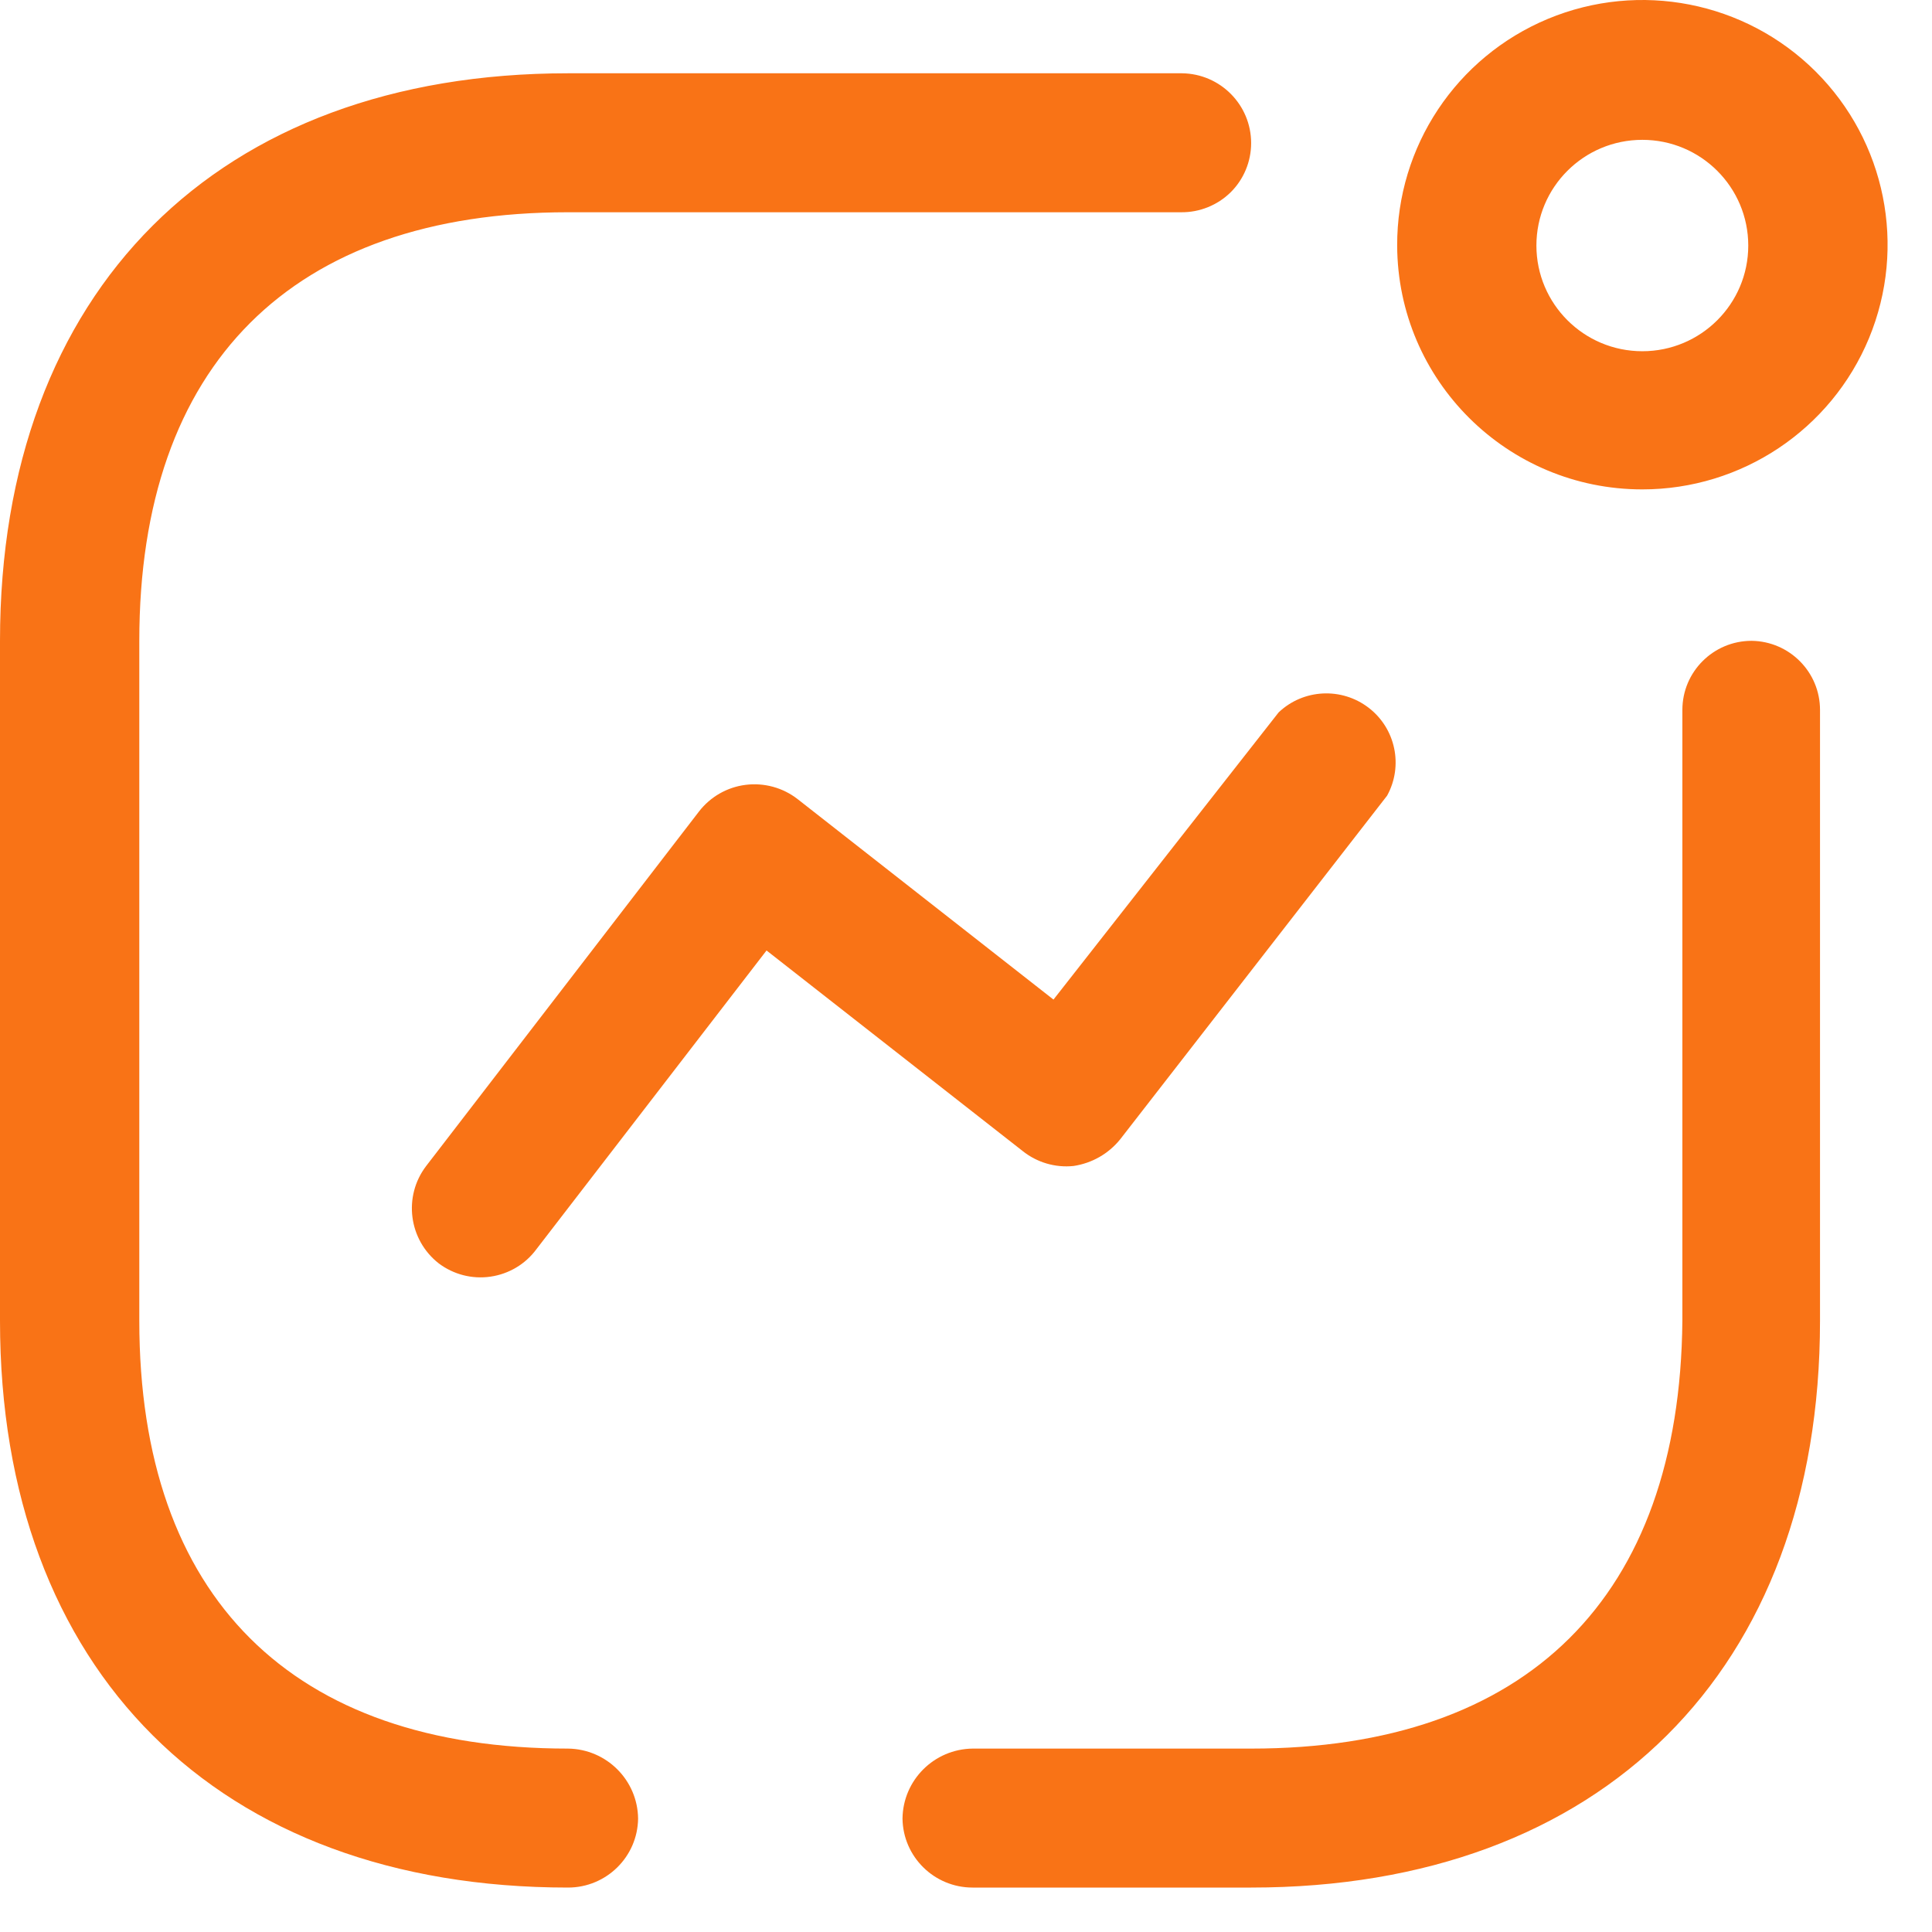 <svg preserveAspectRatio="none" width="100%" height="100%" overflow="visible" style="display: block;" viewBox="0 0 29 29" fill="none" xmlns="http://www.w3.org/2000/svg">
<g id="Activity">
<path id="Activity_2" d="M17.741 1.1C18.317 1.106 18.78 1.574 18.78 2.148C18.78 2.426 18.669 2.692 18.472 2.887C18.274 3.081 18.006 3.189 17.729 3.186H8.526C4.382 3.186 2.091 5.472 2.091 9.619V19.826C2.091 23.974 4.382 26.247 8.526 26.247C9.104 26.254 9.571 26.72 9.578 27.297C9.571 27.871 9.102 28.333 8.526 28.333C3.268 28.333 0 25.073 0 19.826V9.619C0 4.36 3.268 1.1 8.526 1.1H17.741ZM26.292 9.619C26.861 9.626 27.319 10.088 27.319 10.656V19.826C27.319 25.073 24.039 28.333 18.78 28.333H14.599C14.023 28.333 13.554 27.871 13.547 27.297C13.554 26.72 14.021 26.254 14.599 26.247H18.78C22.924 26.247 25.215 23.974 25.253 19.826V10.656C25.253 10.084 25.718 9.619 26.292 9.619ZM19.193 10.693C19.564 10.341 20.137 10.312 20.543 10.623C20.949 10.934 21.067 11.495 20.821 11.943L16.814 17.102C16.639 17.319 16.389 17.461 16.113 17.502C15.839 17.53 15.565 17.449 15.35 17.277L11.506 14.267L8.051 18.752C7.886 18.976 7.638 19.123 7.362 19.163C7.087 19.203 6.808 19.131 6.586 18.964C6.133 18.61 6.049 17.958 6.397 17.502L10.492 12.181C10.663 11.96 10.914 11.816 11.191 11.781C11.469 11.746 11.749 11.822 11.97 11.993L15.813 15.004L19.193 10.693ZM23.235 0.283C24.61 -0.289 26.196 0.022 27.251 1.071C28.306 2.121 28.623 3.701 28.055 5.075C27.486 6.449 26.142 7.346 24.652 7.346C22.624 7.346 20.979 5.709 20.972 3.686C20.967 2.199 21.86 0.856 23.235 0.283ZM24.652 2.099C23.774 2.099 23.062 2.809 23.062 3.686C23.063 4.562 23.774 5.272 24.652 5.272C25.53 5.272 26.242 4.562 26.242 3.686C26.242 2.809 25.53 2.099 24.652 2.099Z" fill="#F97316"/>
</g>
</svg>
